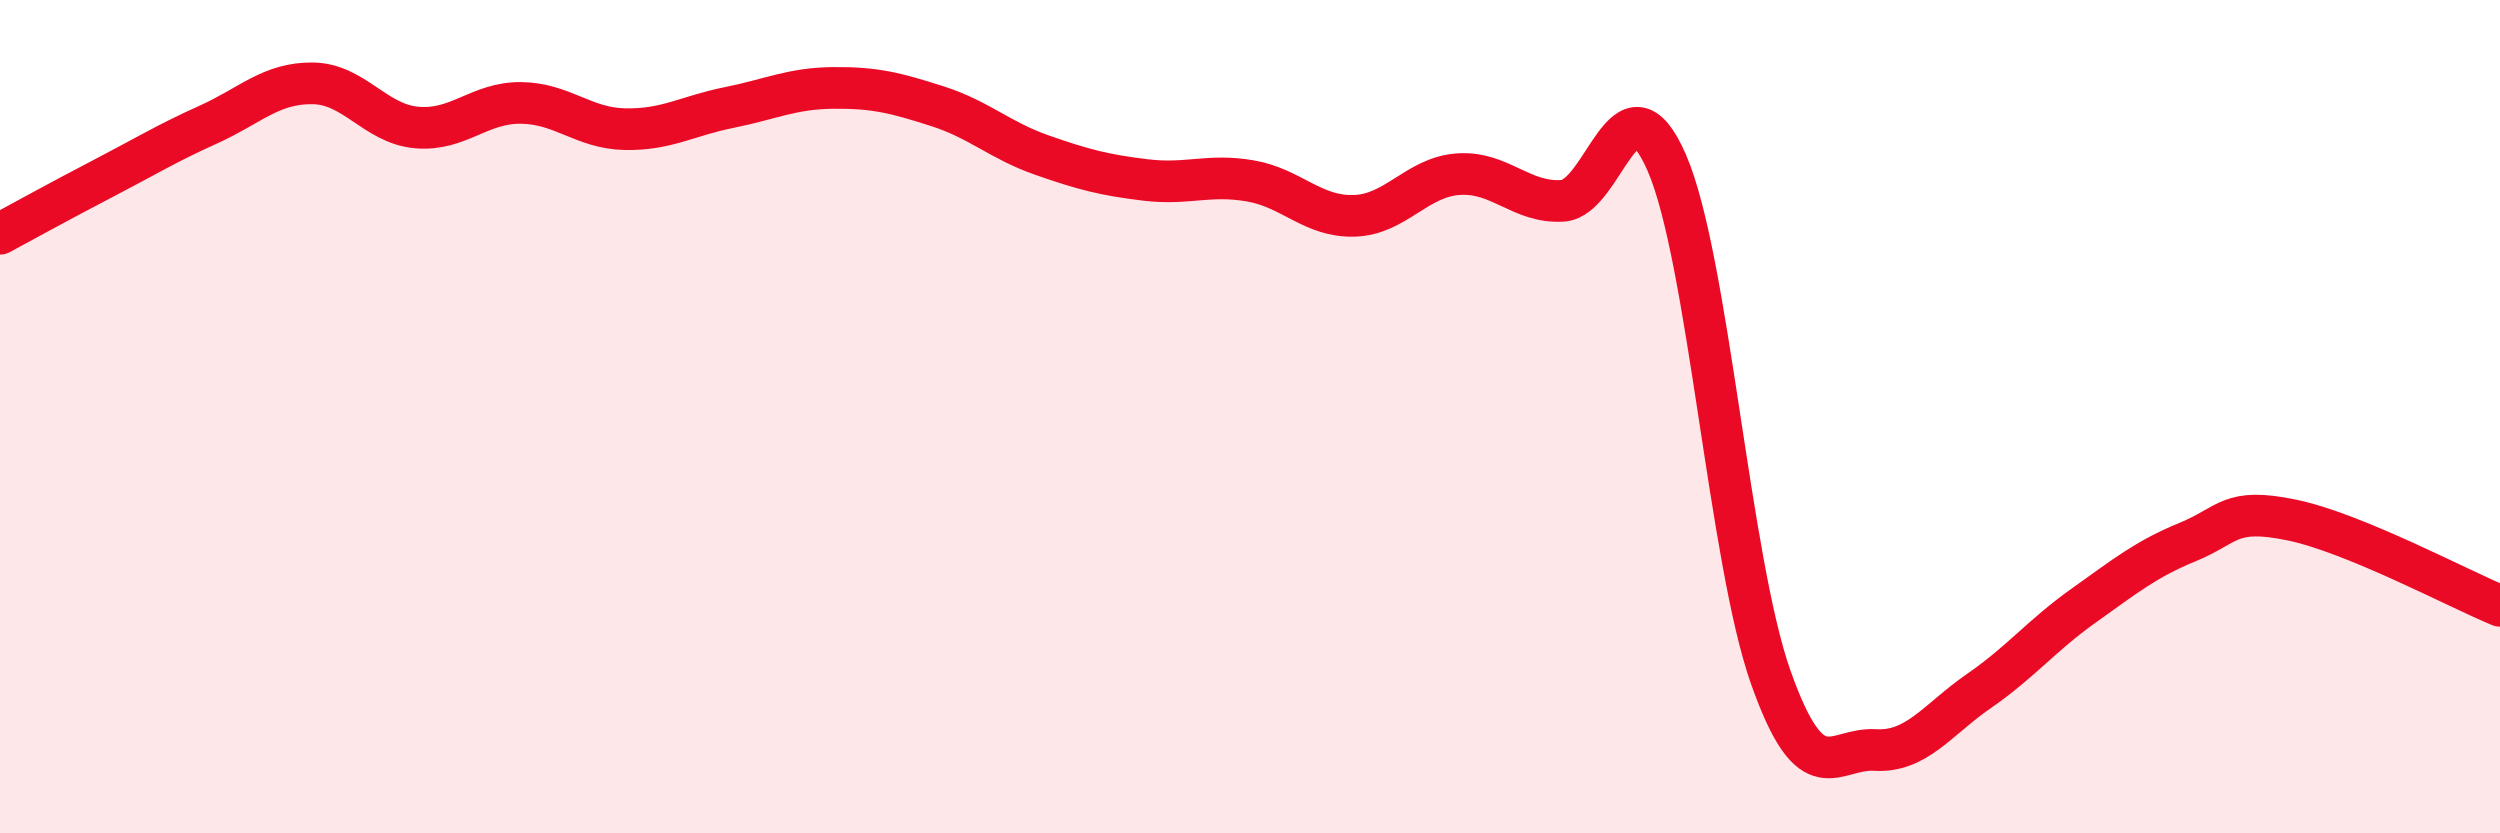 
    <svg width="60" height="20" viewBox="0 0 60 20" xmlns="http://www.w3.org/2000/svg">
      <path
        d="M 0,5.61 C 0.5,5.34 1.5,4.79 2.5,4.27 C 3.5,3.75 4,3.44 5,2.99 C 6,2.54 6.5,1.99 7.5,2 C 8.5,2.01 9,2.97 10,3.06 C 11,3.15 11.5,2.46 12.5,2.47 C 13.5,2.48 14,3.08 15,3.1 C 16,3.12 16.5,2.78 17.5,2.58 C 18.5,2.38 19,2.12 20,2.11 C 21,2.1 21.5,2.23 22.5,2.55 C 23.5,2.87 24,3.37 25,3.72 C 26,4.07 26.5,4.2 27.5,4.32 C 28.5,4.44 29,4.17 30,4.34 C 31,4.51 31.5,5.21 32.5,5.18 C 33.5,5.15 34,4.25 35,4.18 C 36,4.11 36.5,4.88 37.5,4.82 C 38.5,4.76 39,1.61 40,3.9 C 41,6.19 41.5,13.44 42.5,16.26 C 43.5,19.08 44,17.94 45,18 C 46,18.06 46.5,17.27 47.5,16.58 C 48.5,15.89 49,15.25 50,14.54 C 51,13.83 51.5,13.42 52.5,13.01 C 53.5,12.6 53.5,12.17 55,12.48 C 56.5,12.79 59,14.13 60,14.54L60 20L0 20Z"
        fill="#EB0A25"
        opacity="0.1"
        stroke-linecap="round"
        stroke-linejoin="round"
      />
      <path
        d="M 0,5.61 C 0.5,5.34 1.5,4.79 2.5,4.27 C 3.5,3.75 4,3.44 5,2.99 C 6,2.54 6.5,1.99 7.5,2 C 8.5,2.01 9,2.97 10,3.06 C 11,3.15 11.5,2.46 12.5,2.47 C 13.5,2.48 14,3.08 15,3.1 C 16,3.12 16.5,2.78 17.5,2.58 C 18.5,2.38 19,2.12 20,2.11 C 21,2.1 21.5,2.23 22.5,2.55 C 23.5,2.87 24,3.37 25,3.72 C 26,4.07 26.5,4.2 27.5,4.32 C 28.5,4.44 29,4.17 30,4.34 C 31,4.51 31.5,5.21 32.5,5.18 C 33.5,5.15 34,4.25 35,4.18 C 36,4.11 36.5,4.88 37.5,4.82 C 38.5,4.76 39,1.61 40,3.9 C 41,6.19 41.5,13.44 42.5,16.26 C 43.5,19.08 44,17.94 45,18 C 46,18.06 46.5,17.27 47.5,16.58 C 48.5,15.89 49,15.25 50,14.54 C 51,13.83 51.5,13.42 52.5,13.01 C 53.5,12.6 53.5,12.17 55,12.48 C 56.5,12.79 59,14.13 60,14.54"
        stroke="#EB0A25"
        stroke-width="1"
        fill="none"
        stroke-linecap="round"
        stroke-linejoin="round"
      />
    </svg>
  